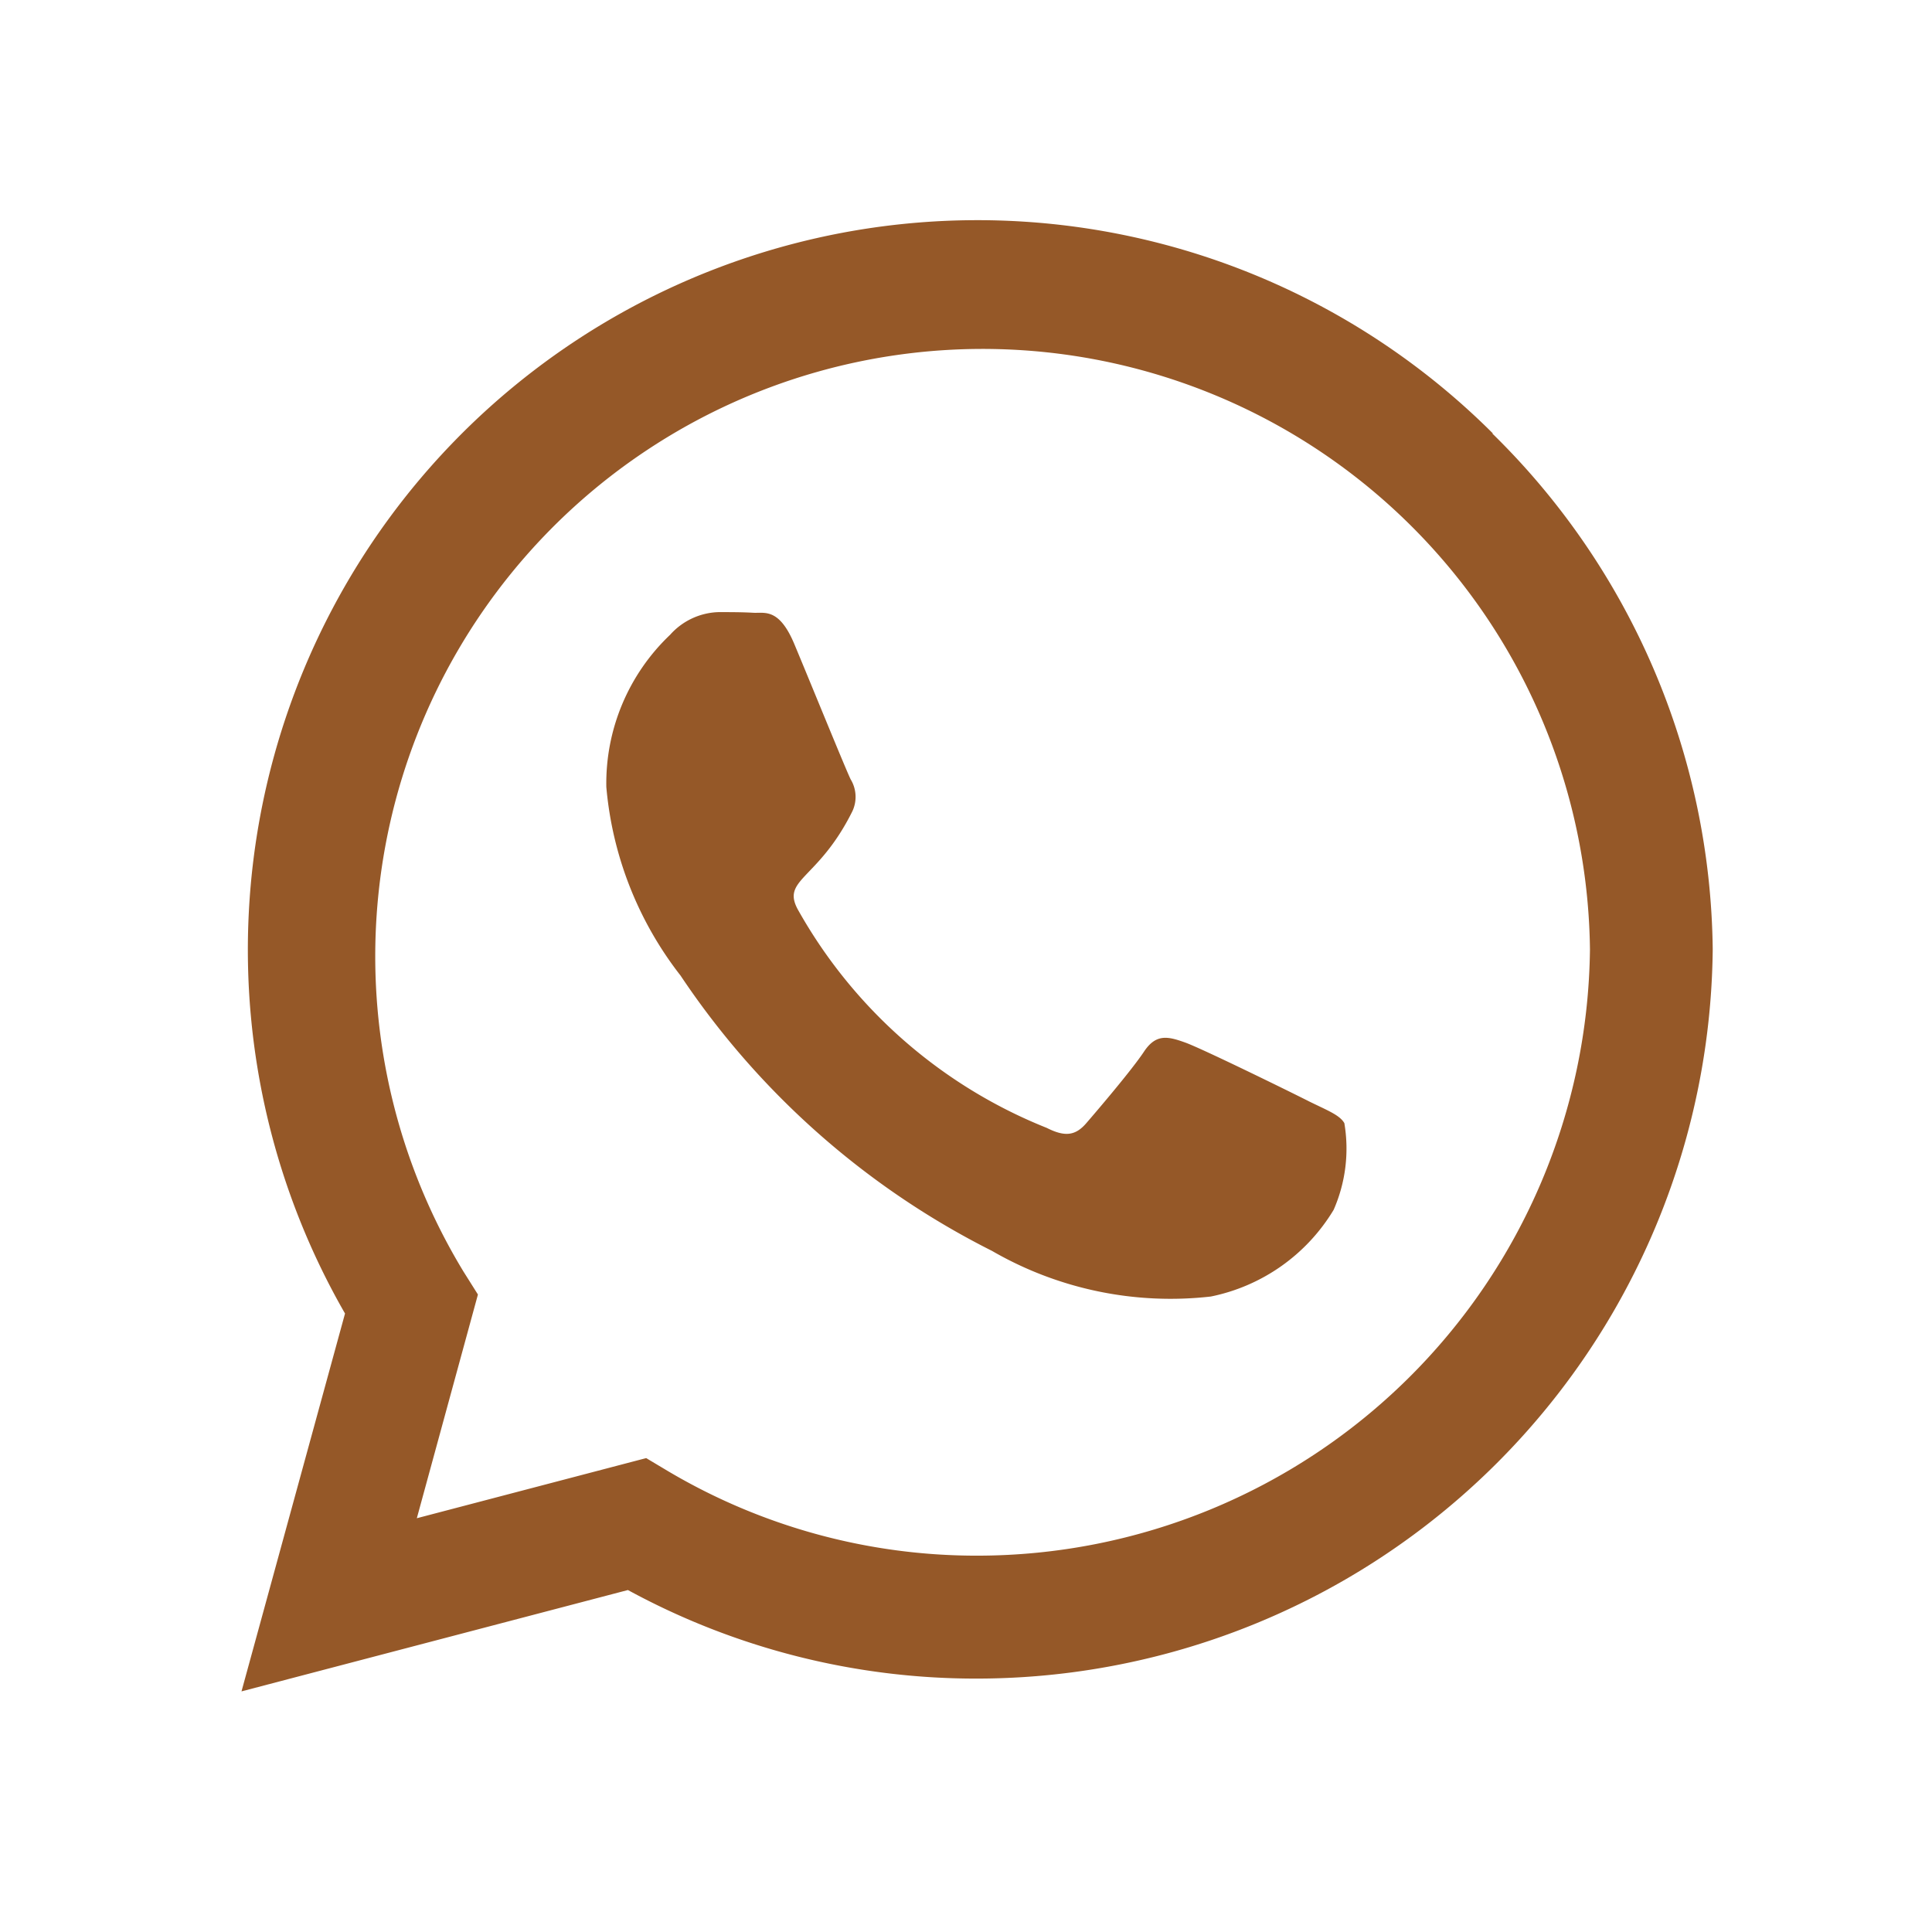 <?xml version="1.0" encoding="UTF-8"?>
<svg xmlns="http://www.w3.org/2000/svg" width="24" height="24" viewBox="0 0 24 24">
  <g id="Group_23674" data-name="Group 23674" transform="translate(-931 -749)">
    <rect id="Rectangle_2702" data-name="Rectangle 2702" width="24" height="24" transform="translate(931 749)" fill="none"></rect>
    <path id="Path_13727" data-name="Path 13727" d="M15.545,4.032A9.063,9.063,0,0,0,1.286,14.965L0,19.659,4.8,18.4a9.033,9.033,0,0,0,4.33,1.1h0a9.147,9.147,0,0,0,9.146-9.06,9.1,9.1,0,0,0-2.738-6.407ZM9.138,17.973A7.517,7.517,0,0,1,5.3,16.924l-.273-.163-2.849.747.759-2.779-.18-.286a7.545,7.545,0,1,1,13.994-4A7.615,7.615,0,0,1,9.138,17.973Zm4.13-5.64c-.224-.114-1.339-.661-1.547-.735s-.359-.114-.51.114-.584.735-.718.89-.265.171-.49.057A6.162,6.162,0,0,1,6.922,9.966c-.233-.4.233-.371.665-1.237a.42.42,0,0,0-.02-.4c-.057-.114-.51-1.228-.7-1.681s-.371-.38-.51-.388-.282-.008-.433-.008a.839.839,0,0,0-.6.282,2.544,2.544,0,0,0-.792,1.89,4.435,4.435,0,0,0,.922,2.343,10.116,10.116,0,0,0,3.869,3.42,4.43,4.43,0,0,0,2.718.567,2.319,2.319,0,0,0,1.526-1.077A1.893,1.893,0,0,0,13.7,12.6C13.643,12.5,13.492,12.443,13.268,12.333Z" transform="translate(934 750.352)" fill="#955828"></path>
  </g>
</svg>
